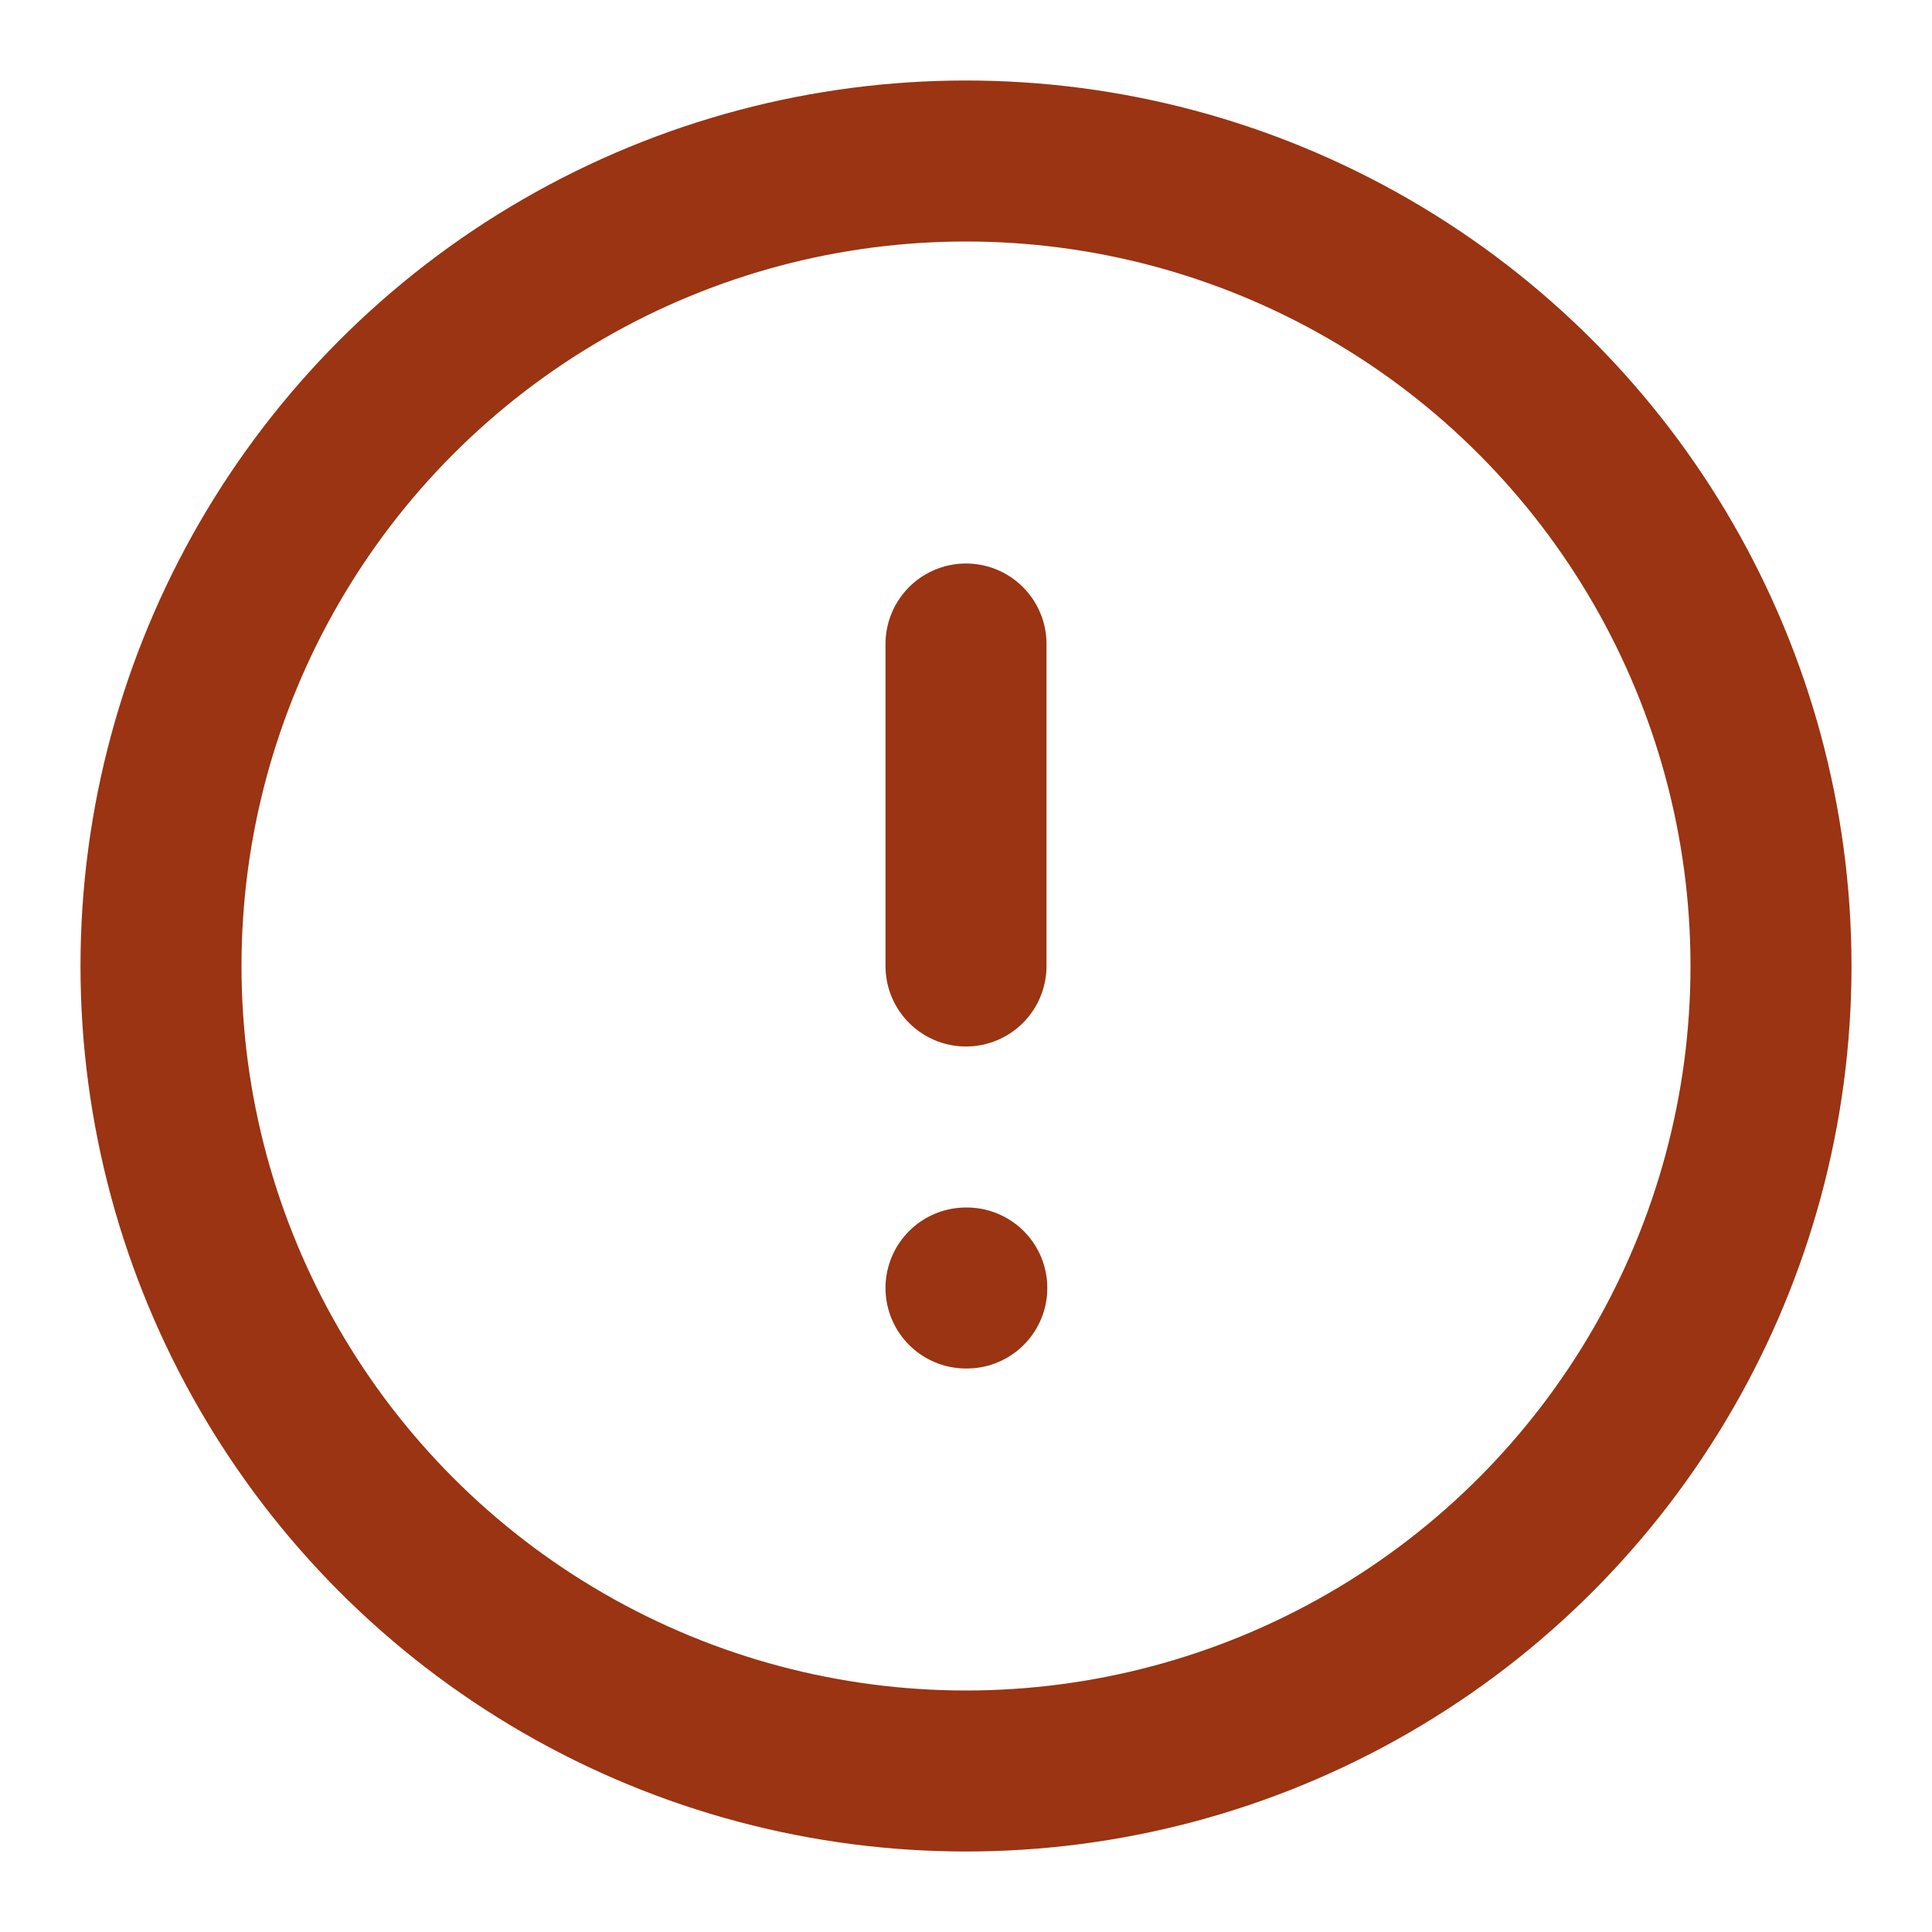 <svg xmlns="http://www.w3.org/2000/svg" width="24" height="24" viewBox="0 0 24 24" fill="none" stroke="#9A3412" stroke-width="2" stroke-linecap="round" stroke-linejoin="round" class="lucide lucide-circle-alert w-6 h-6" data-lov-id="src/pages/Privacy.tsx:96:16" data-lov-name="AlertCircle" data-component-path="src/pages/Privacy.tsx" data-component-line="96" data-component-file="Privacy.tsx" data-component-name="AlertCircle" data-component-content="%7B%22className%22%3A%22w-6%20h-6%22%7D"><circle cx="12" cy="12" r="10"></circle><line x1="12" x2="12" y1="8" y2="12"></line><line x1="12" x2="12.01" y1="16" y2="16"></line></svg>